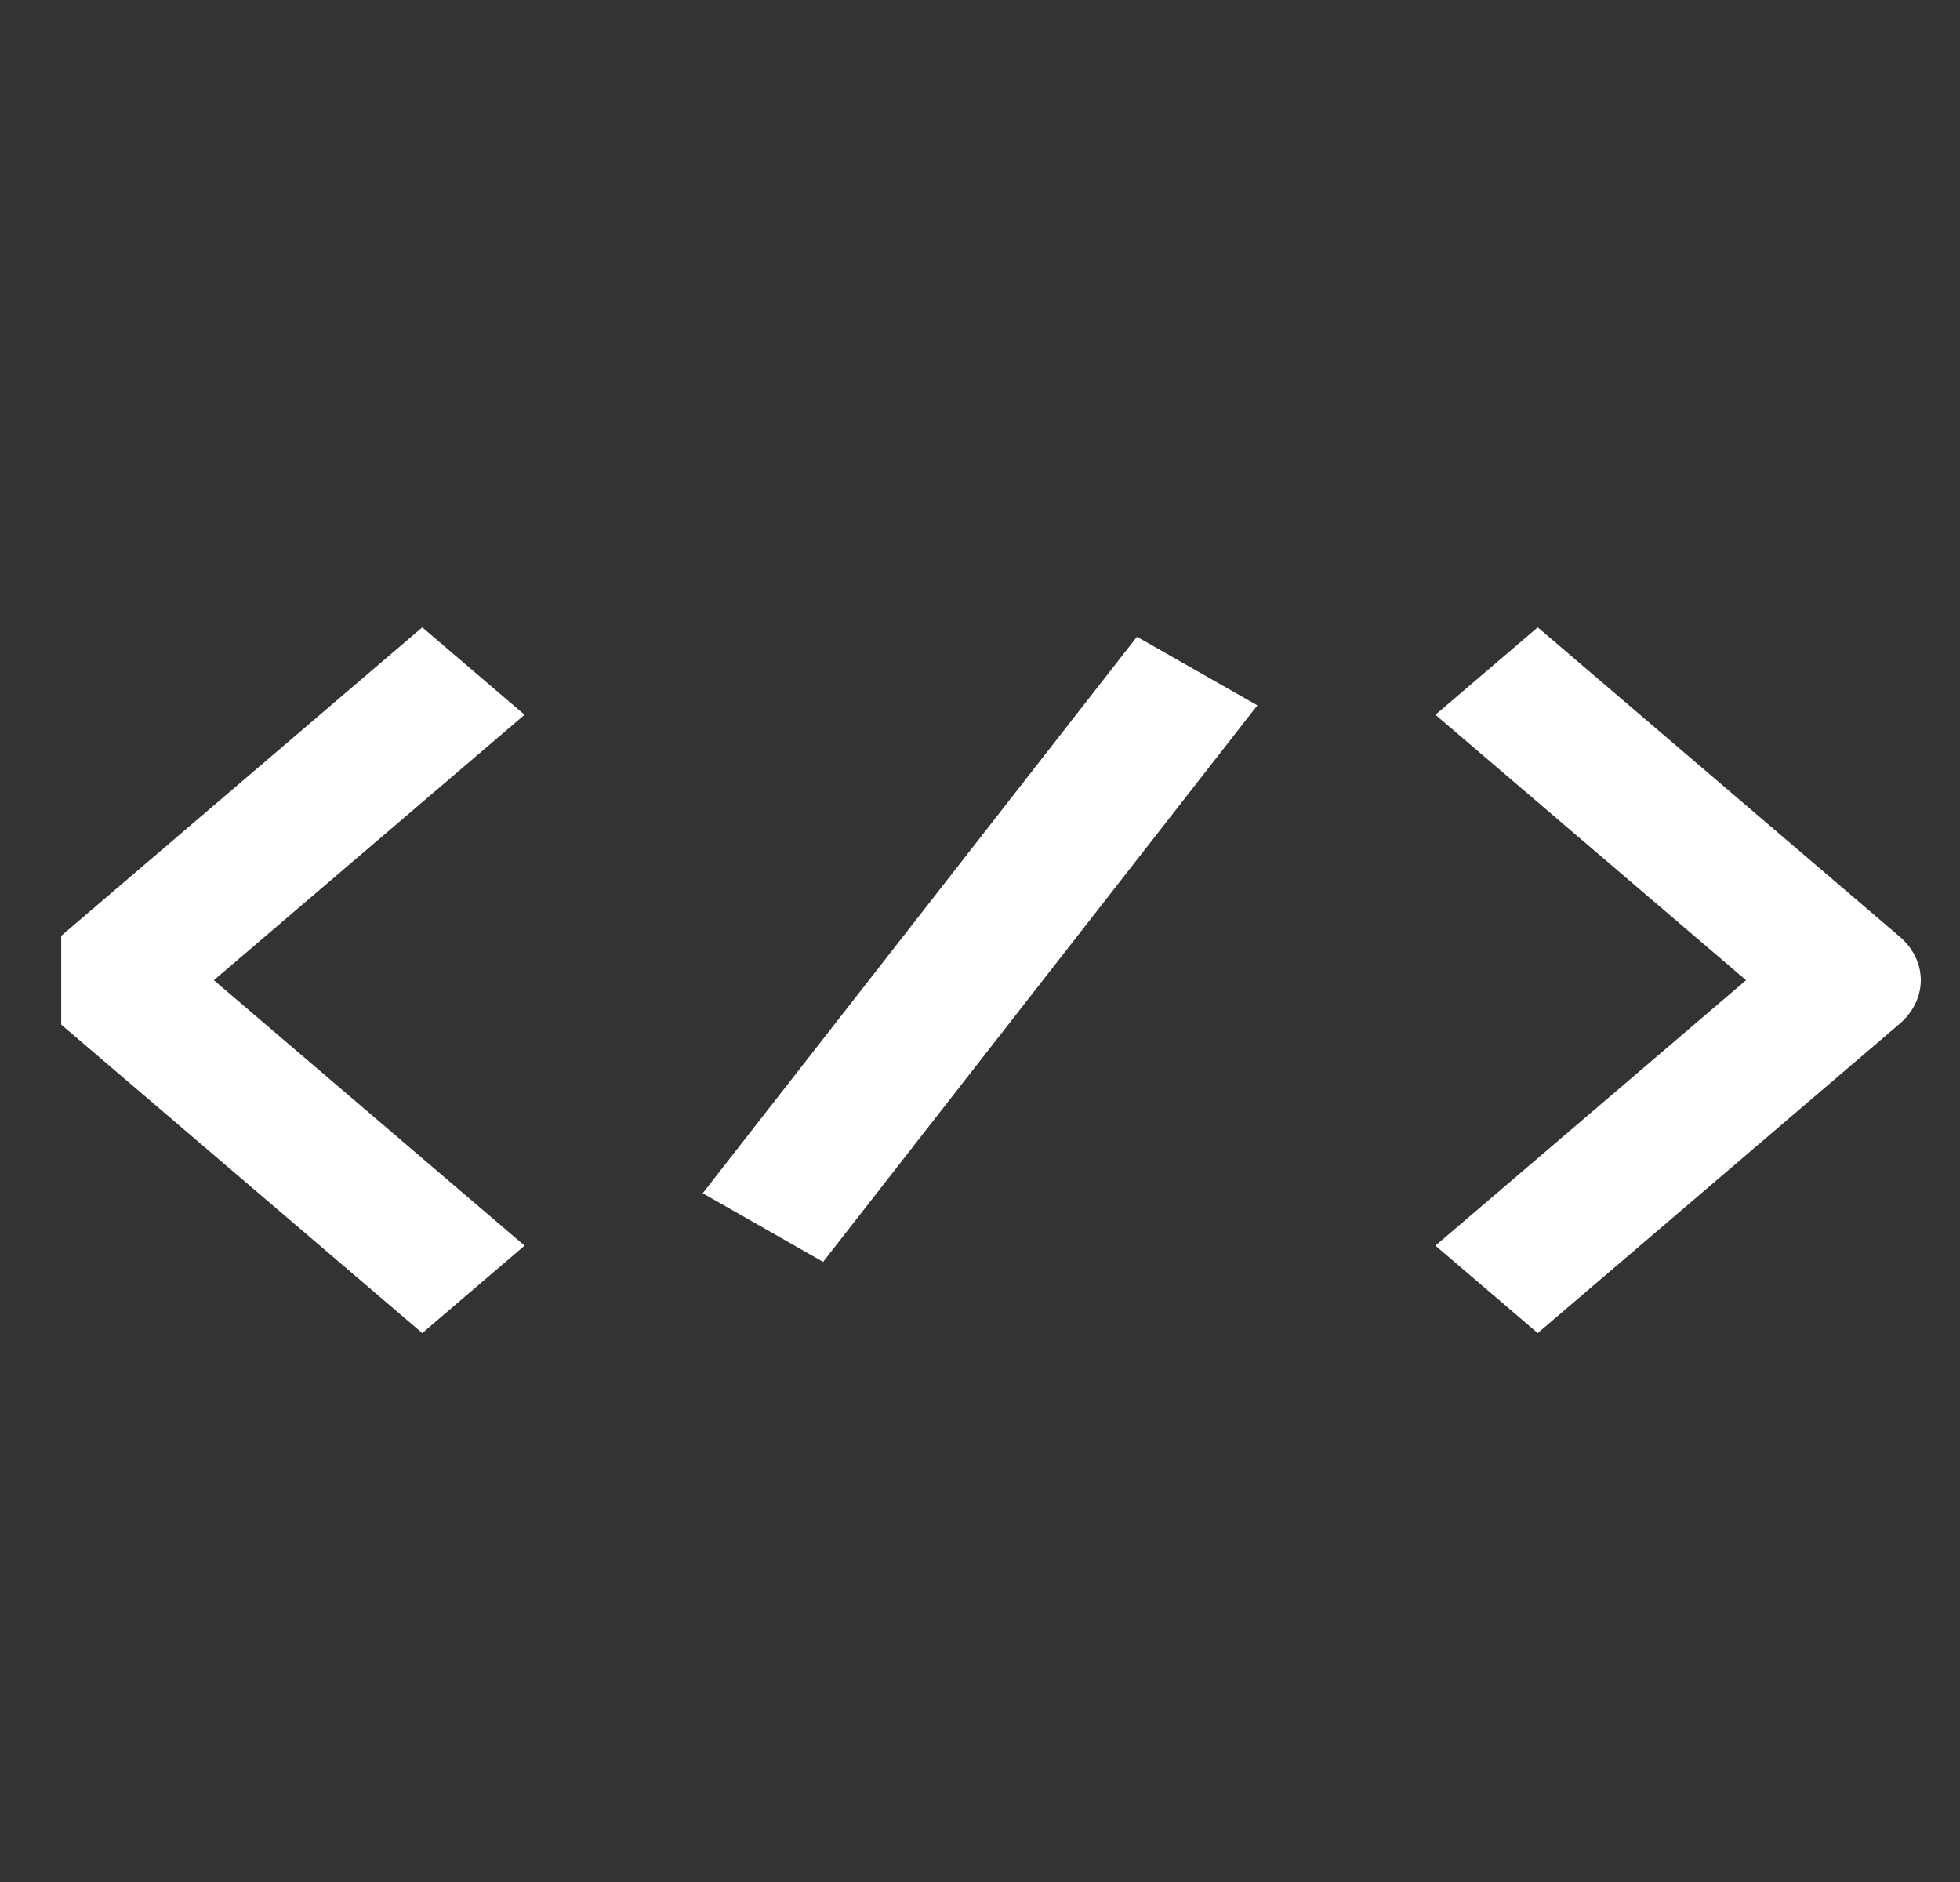 <?xml version="1.0" encoding="utf-8"?>
<svg xmlns="http://www.w3.org/2000/svg" width="25" height="24" viewBox="0 0 25 24" fill="none">
<rect x="0" y="0" width="25" height="24" fill="#333333" stroke="none"/>
<g clip-path="url(#clip0_10880_41090)">
<path d="M5.386 17L0.77 13.057C0.597 12.91 0.5 12.709 0.5 12.5C0.5 12.291 0.597 12.09 0.77 11.943L5.386 8L6.691 9.115L2.728 12.5L6.691 15.885L5.386 17Z" fill="white"/>
<path d="M19.614 17L18.309 15.885L22.271 12.5L18.309 9.115L19.614 8L24.229 11.943C24.402 12.09 24.5 12.291 24.5 12.5C24.5 12.709 24.402 12.91 24.229 13.057L19.614 17Z" fill="white"/>
<path d="M14.502 8.12L8.963 15.217L10.499 16.092L16.038 8.995L14.502 8.12Z" fill="white"/>
</g>
<defs>
<clipPath id="clip0_10880_41090">
<rect width="24" height="24" fill="white" transform="translate(0.781)"/>
</clipPath>
</defs>
</svg>